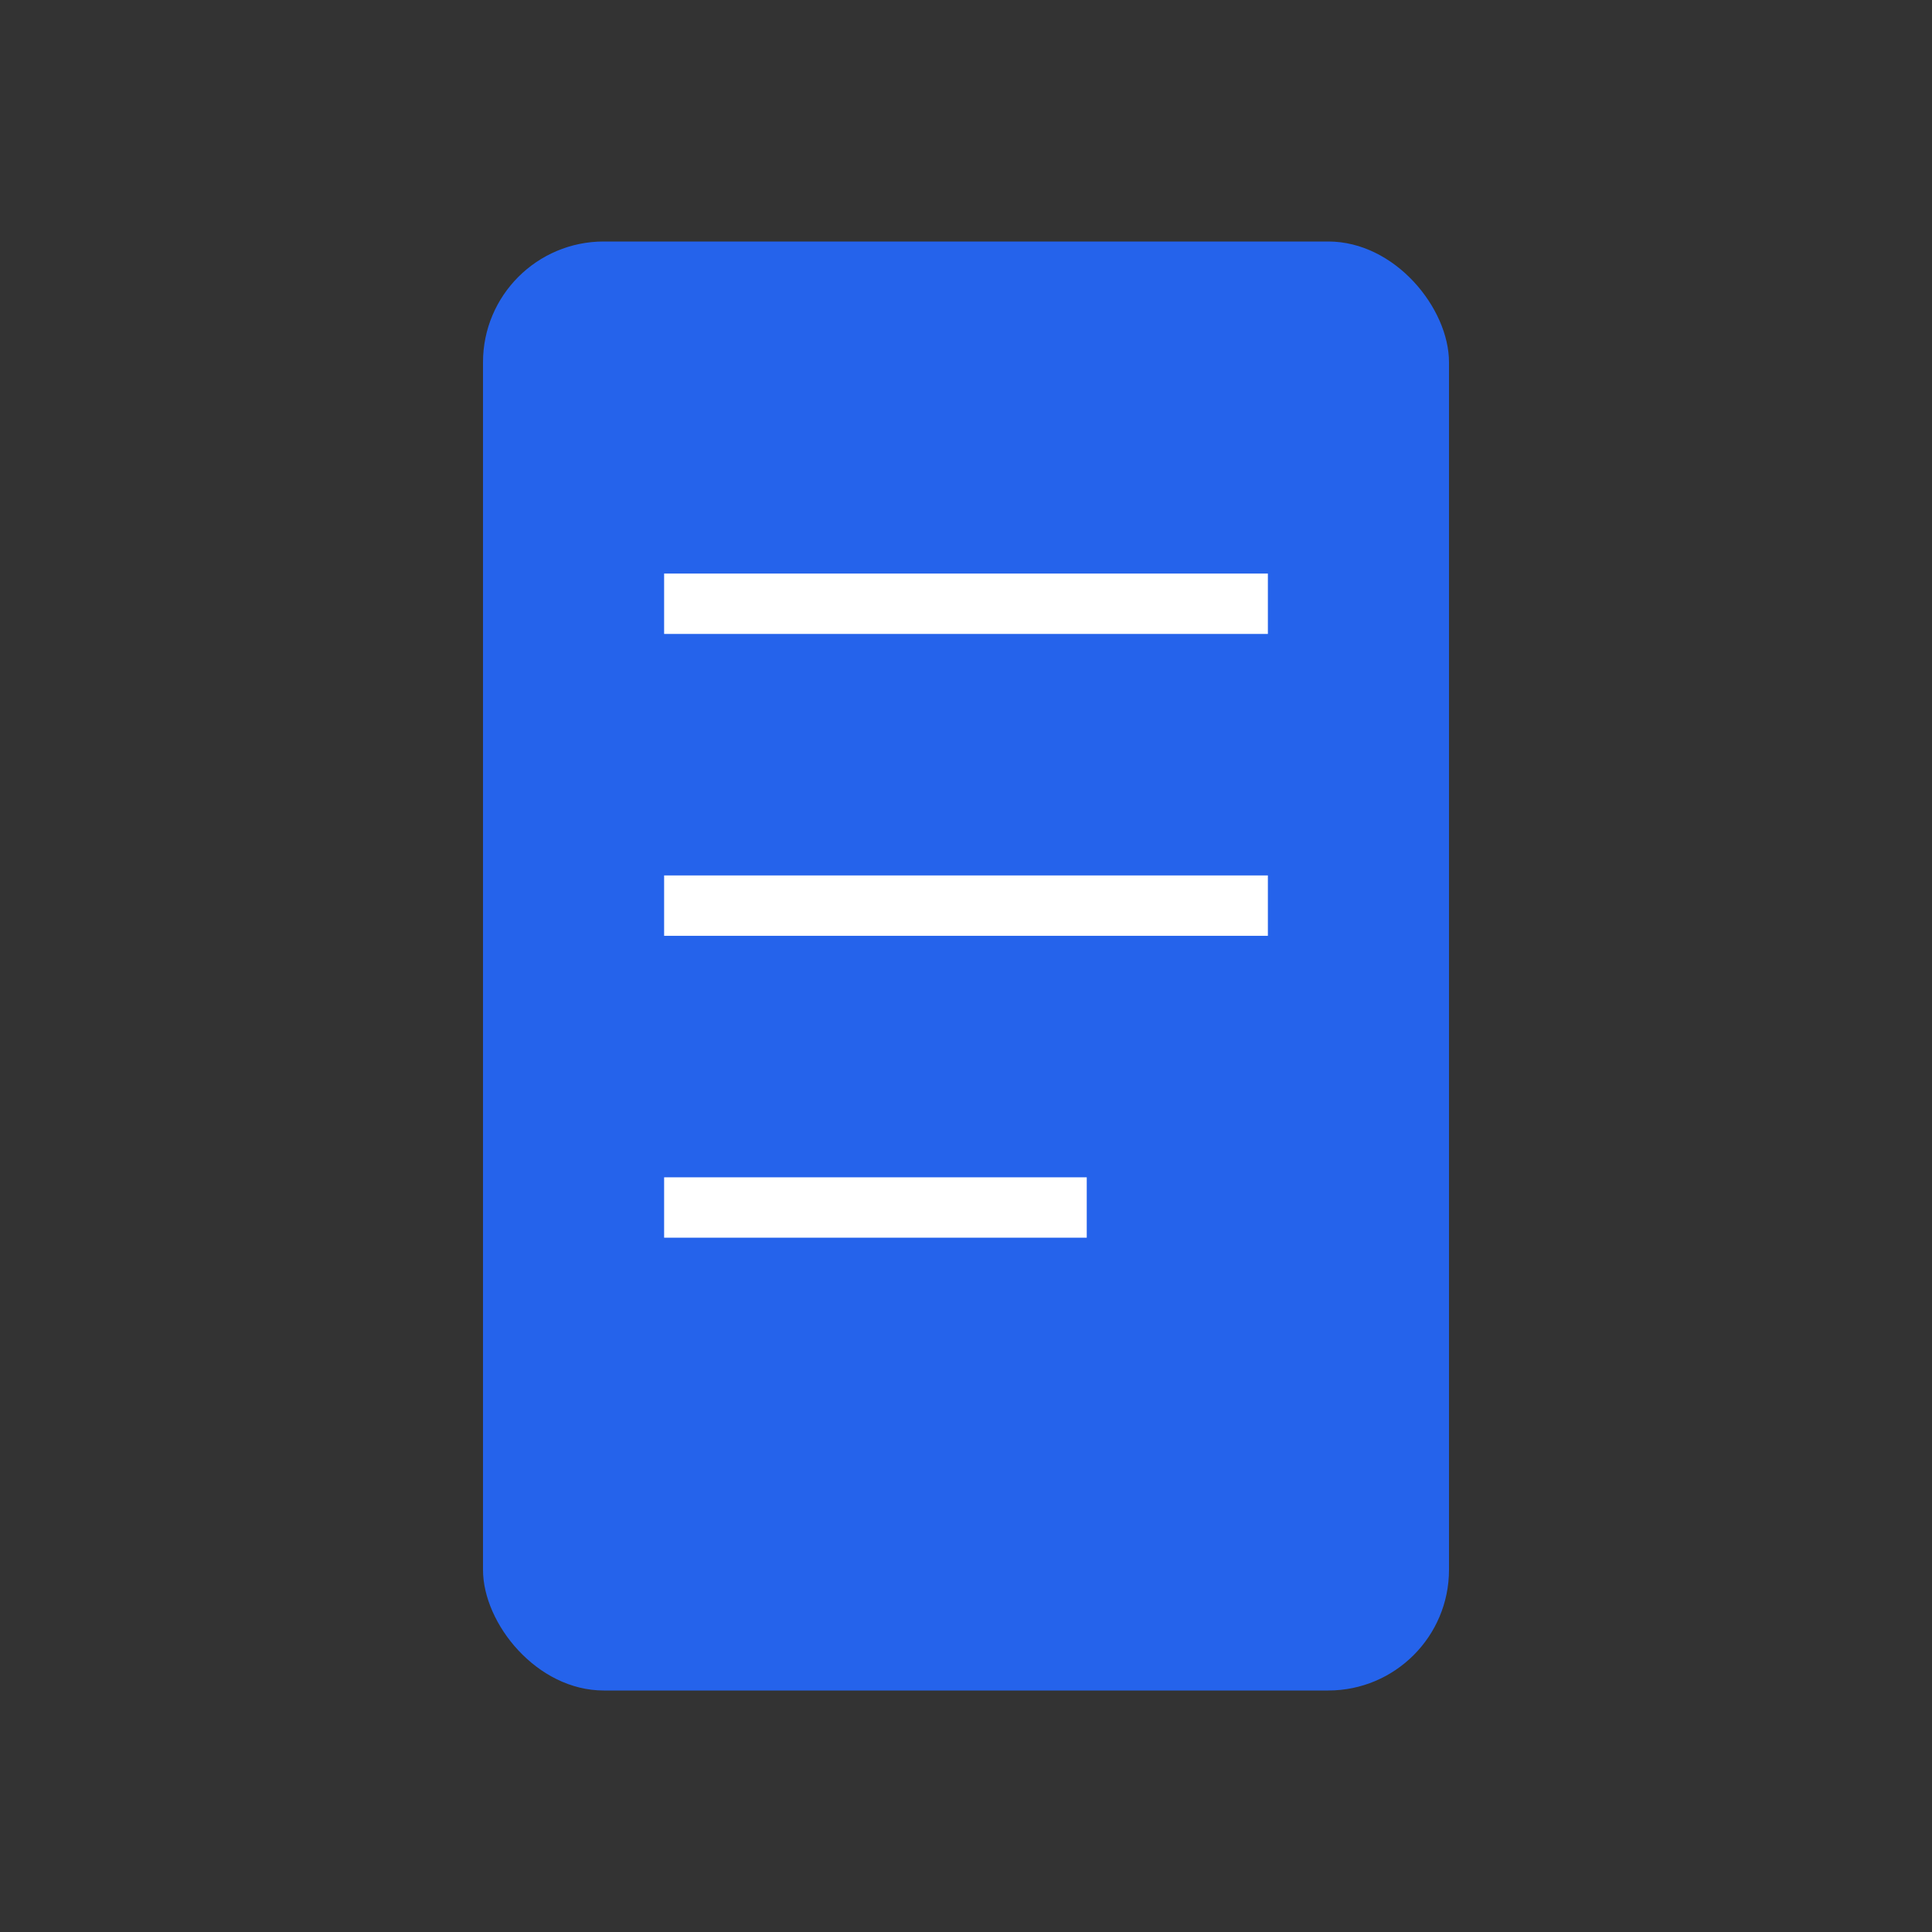 <svg xmlns="http://www.w3.org/2000/svg" viewBox="0 0 64 64" width="64" height="64">
  <rect x="0" y="0" width="64" height="64" fill="#333333" stroke="none"/>
  <rect x="16" y="8" width="32" height="48" rx="4" fill="#2563eb"></rect>
  <line x1="22" y1="20" x2="42" y2="20" stroke="white" stroke-width="2"></line>
  <line x1="22" y1="30" x2="42" y2="30" stroke="white" stroke-width="2"></line>
  <line x1="22" y1="40" x2="36" y2="40" stroke="white" stroke-width="2"></line>
</svg>
